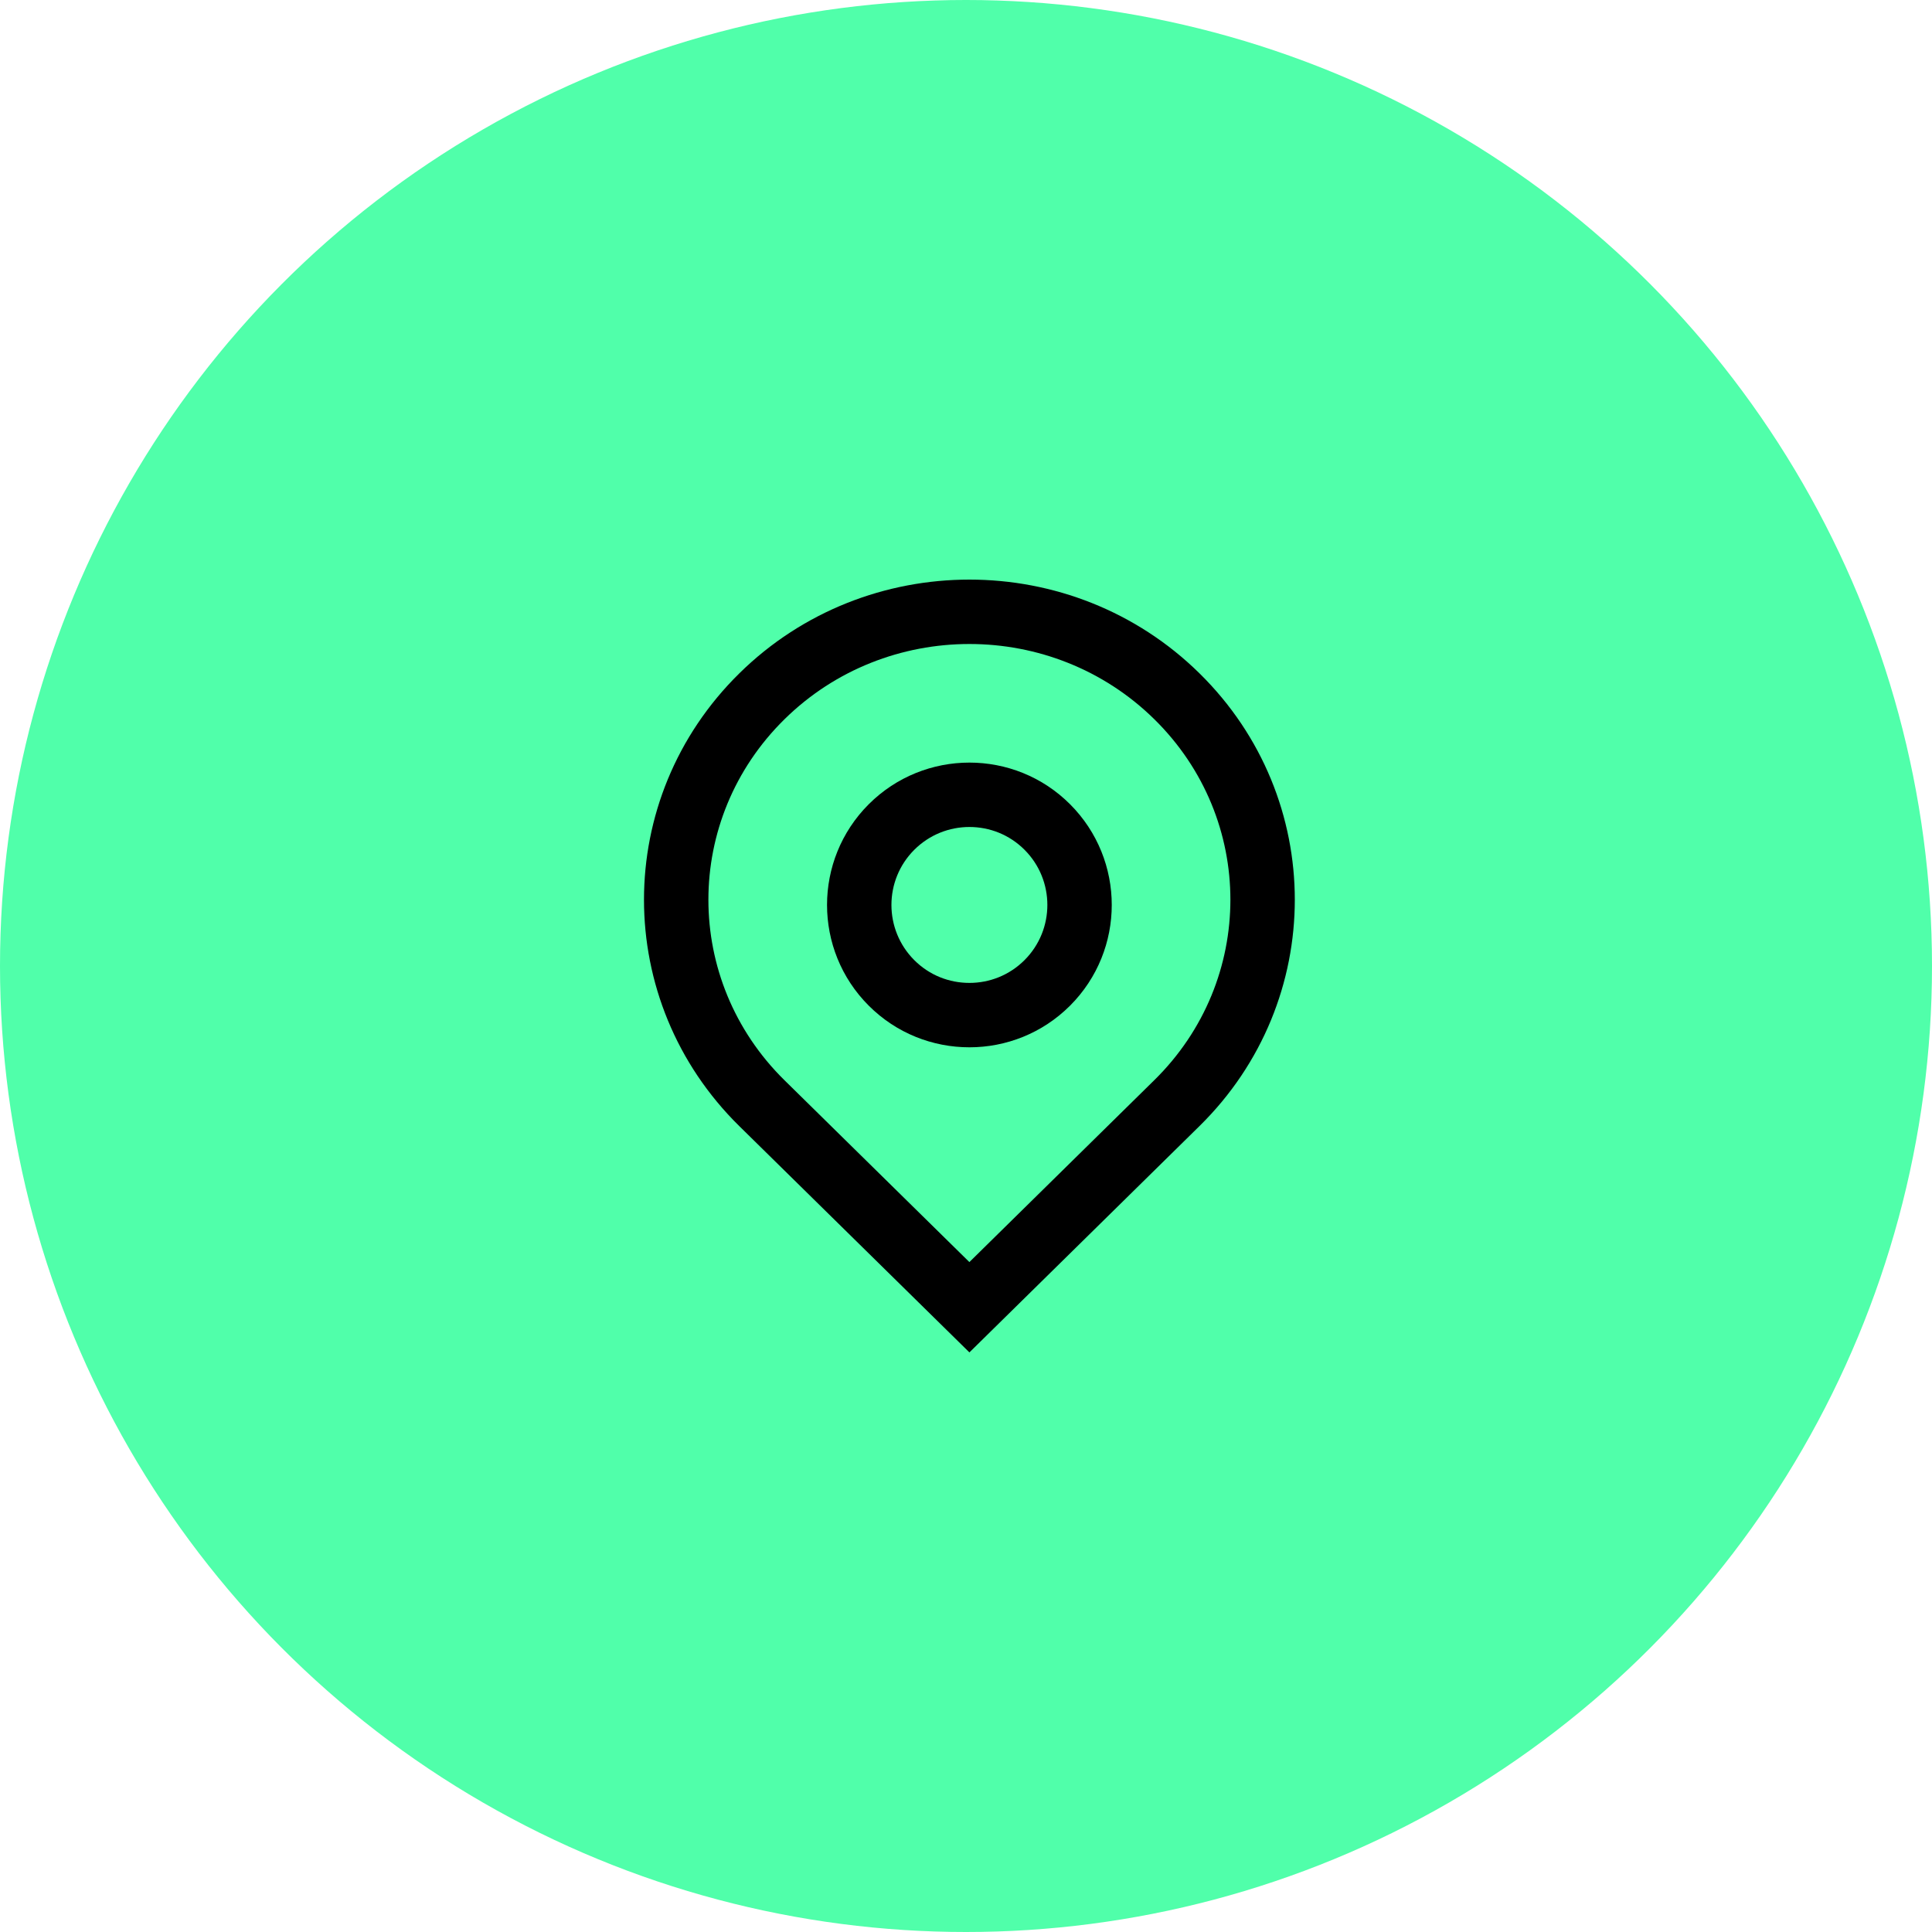 <?xml version="1.0" encoding="UTF-8"?> <svg xmlns="http://www.w3.org/2000/svg" width="60" height="60" viewBox="0 0 60 60" fill="none"> <circle cx="30" cy="30" r="30" fill="#50FFAA"></circle> <path fill-rule="evenodd" clip-rule="evenodd" d="M24.363 22.337C21.213 25.437 21.212 30.447 24.362 33.547L30.105 39.195L35.849 33.544C38.998 30.448 38.999 25.436 35.849 22.337C34.27 20.783 32.195 20 30.106 20C28.018 20 25.941 20.783 24.363 22.337ZM30.106 42L22.96 34.973C19.013 31.09 19.013 24.795 22.96 20.912C24.932 18.97 27.52 18 30.106 18C32.693 18 35.28 18.97 37.252 20.912C41.198 24.794 41.198 31.09 37.252 34.97L30.106 42Z" fill="black"></path> <path fill-rule="evenodd" clip-rule="evenodd" d="M28.393 26.392C27.448 27.337 27.448 28.871 28.393 29.817C28.866 30.29 29.48 30.525 30.106 30.525C30.73 30.525 31.345 30.289 31.818 29.817C32.763 28.871 32.763 27.337 31.818 26.391C31.818 26.391 31.818 26.391 31.818 26.391C31.818 26.391 31.818 26.391 31.818 26.391C31.346 25.919 30.73 25.683 30.106 25.683C29.483 25.683 28.866 25.92 28.393 26.392ZM33.232 31.231C32.37 32.093 31.239 32.525 30.106 32.525C28.973 32.525 27.843 32.095 26.979 31.231C25.253 29.504 25.253 26.704 26.979 24.977C27.842 24.115 28.974 23.683 30.106 23.683C31.238 23.683 32.37 24.114 33.232 24.977C34.958 26.704 34.958 29.504 33.232 31.231Z" fill="black"></path> </svg> 